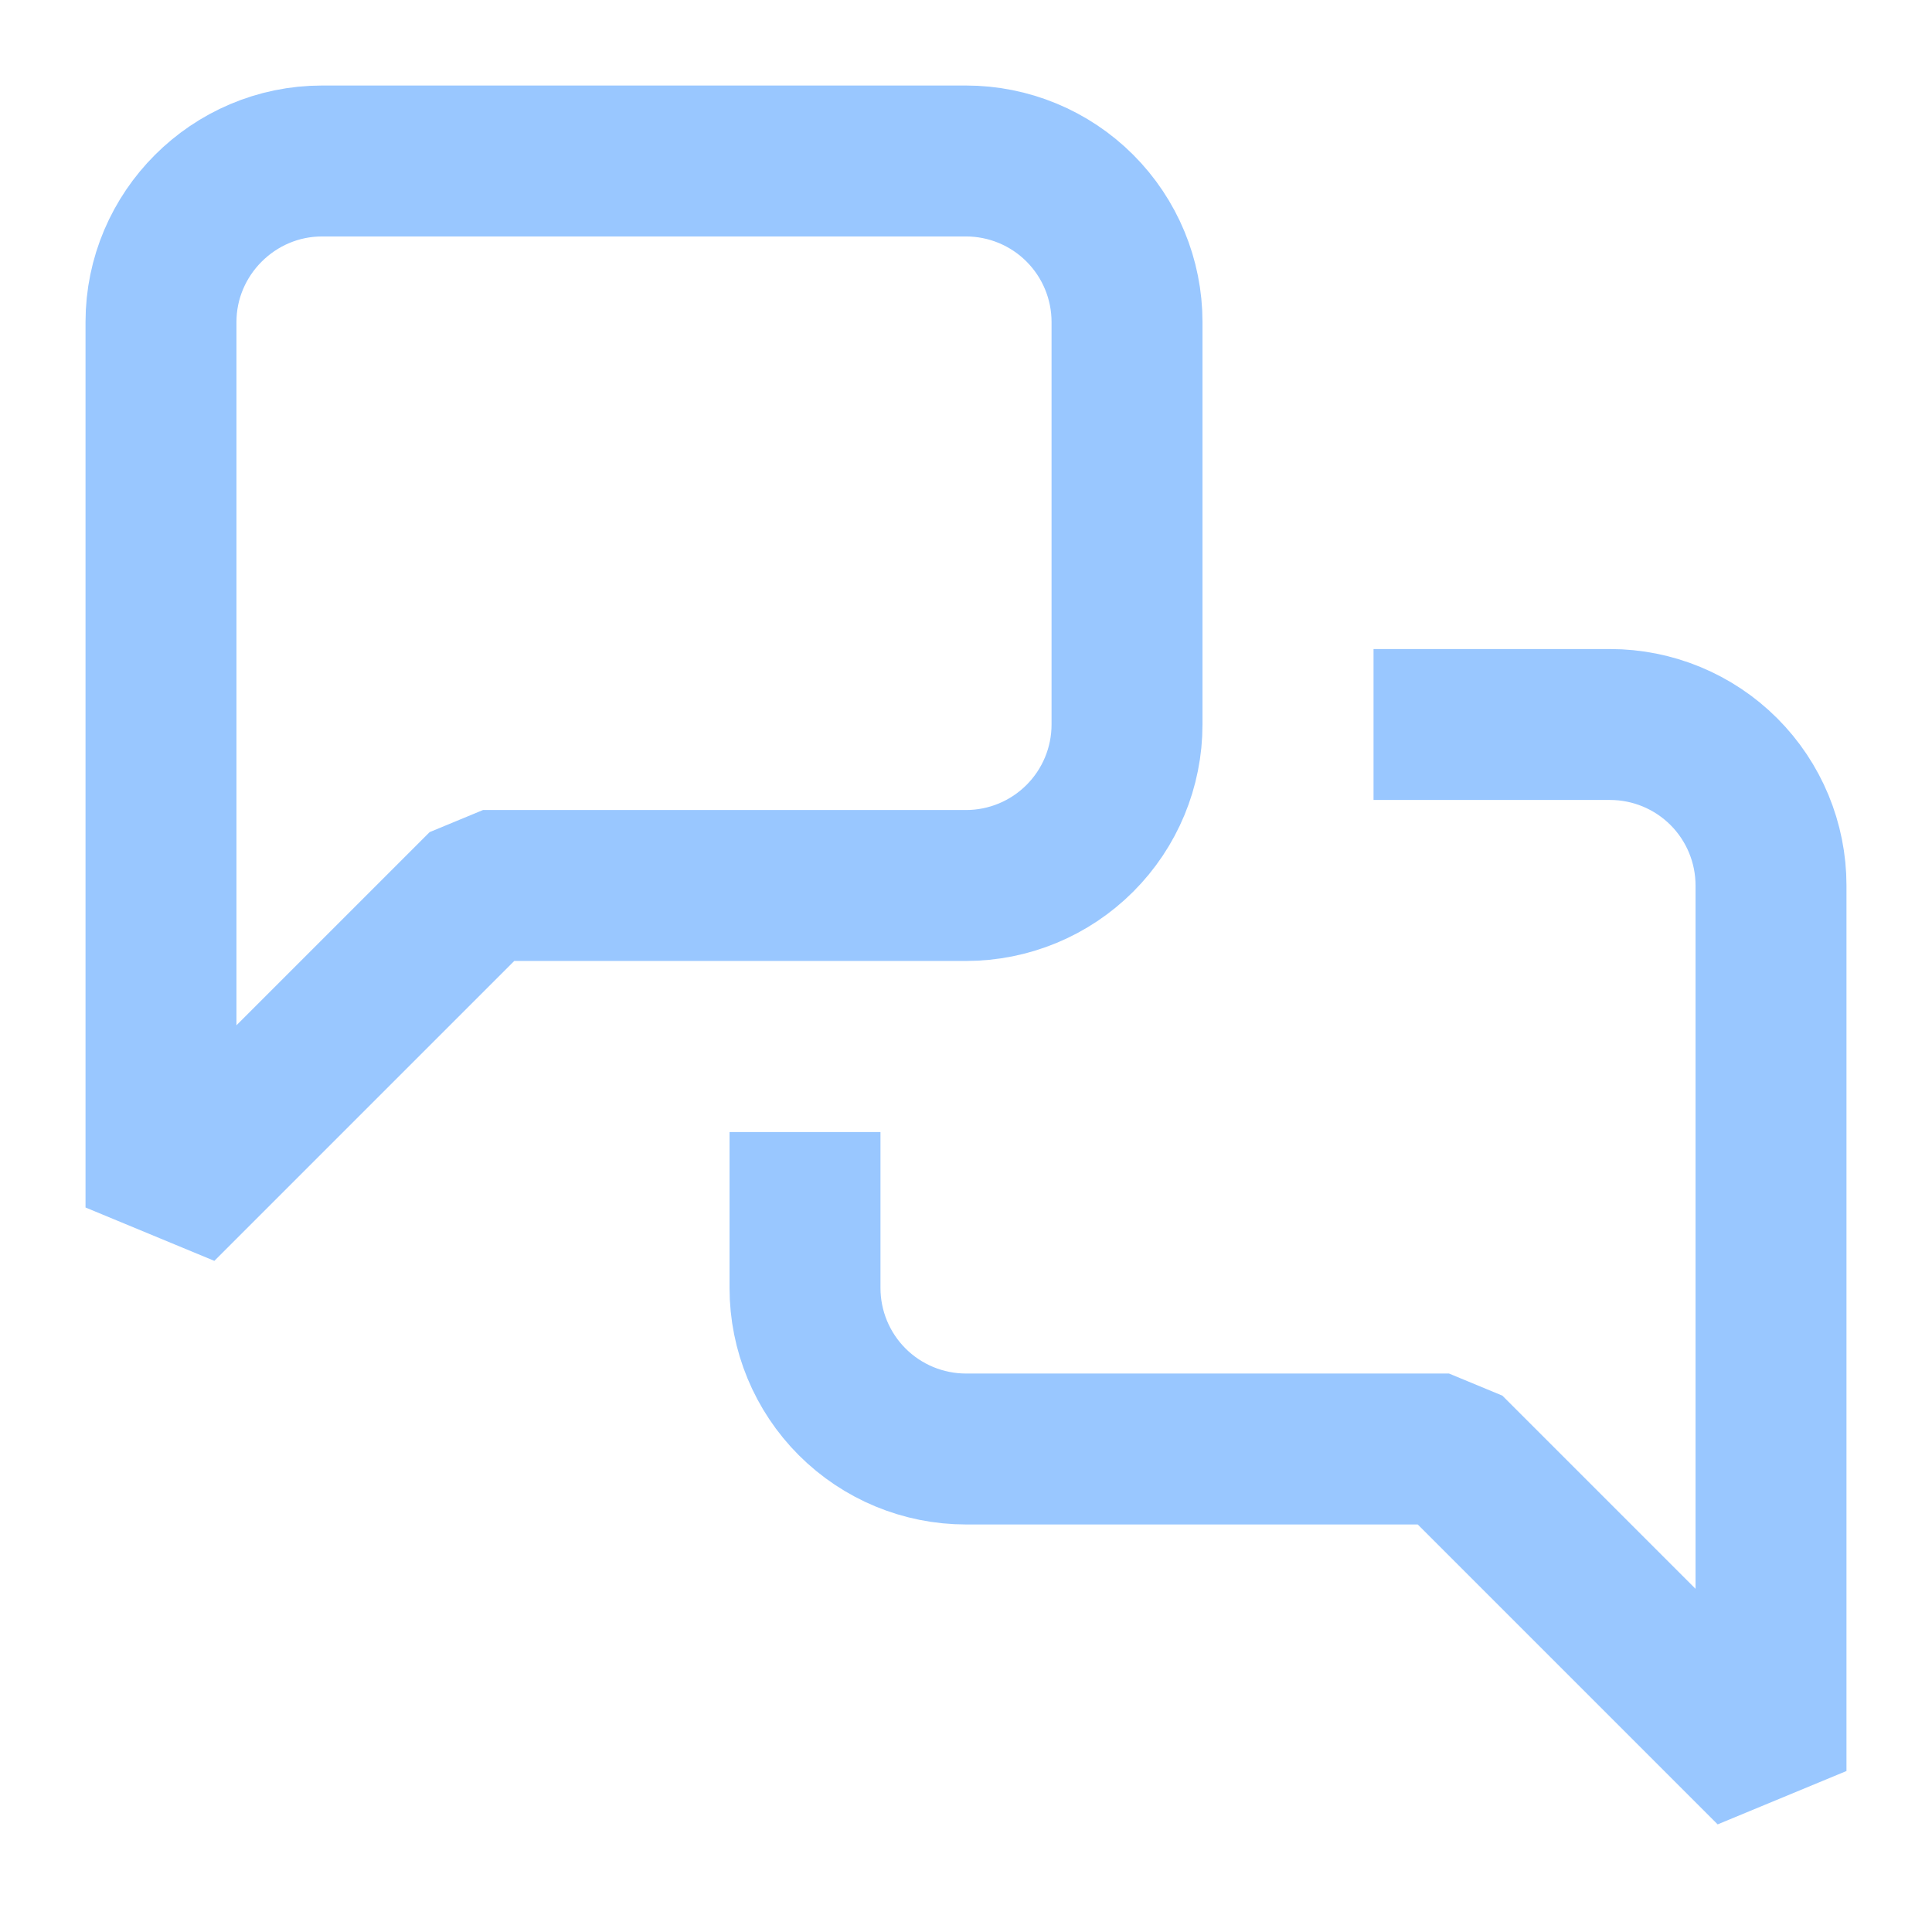 <svg width="64" height="64" viewBox="0 0 64 64" fill="none" xmlns="http://www.w3.org/2000/svg">
<path d="M48 24H53.334C54.748 24 56.105 24.562 57.105 25.562C58.105 26.562 58.667 27.919 58.667 29.333V58.667L48 48H32C30.586 48 29.229 47.438 28.229 46.438C27.229 45.438 26.667 44.081 26.667 42.667V40M37.334 24C37.334 25.415 36.772 26.771 35.771 27.771C34.771 28.771 33.415 29.333 32 29.333H16L5.333 40V10.667C5.333 7.733 7.734 5.333 10.667 5.333H32C33.415 5.333 34.771 5.895 35.771 6.895C36.772 7.896 37.334 9.252 37.334 10.667V24Z" stroke="#99C7FF" stroke-width="5" stroke-linecap="square" stroke-linejoin="bevel"/>
</svg>
